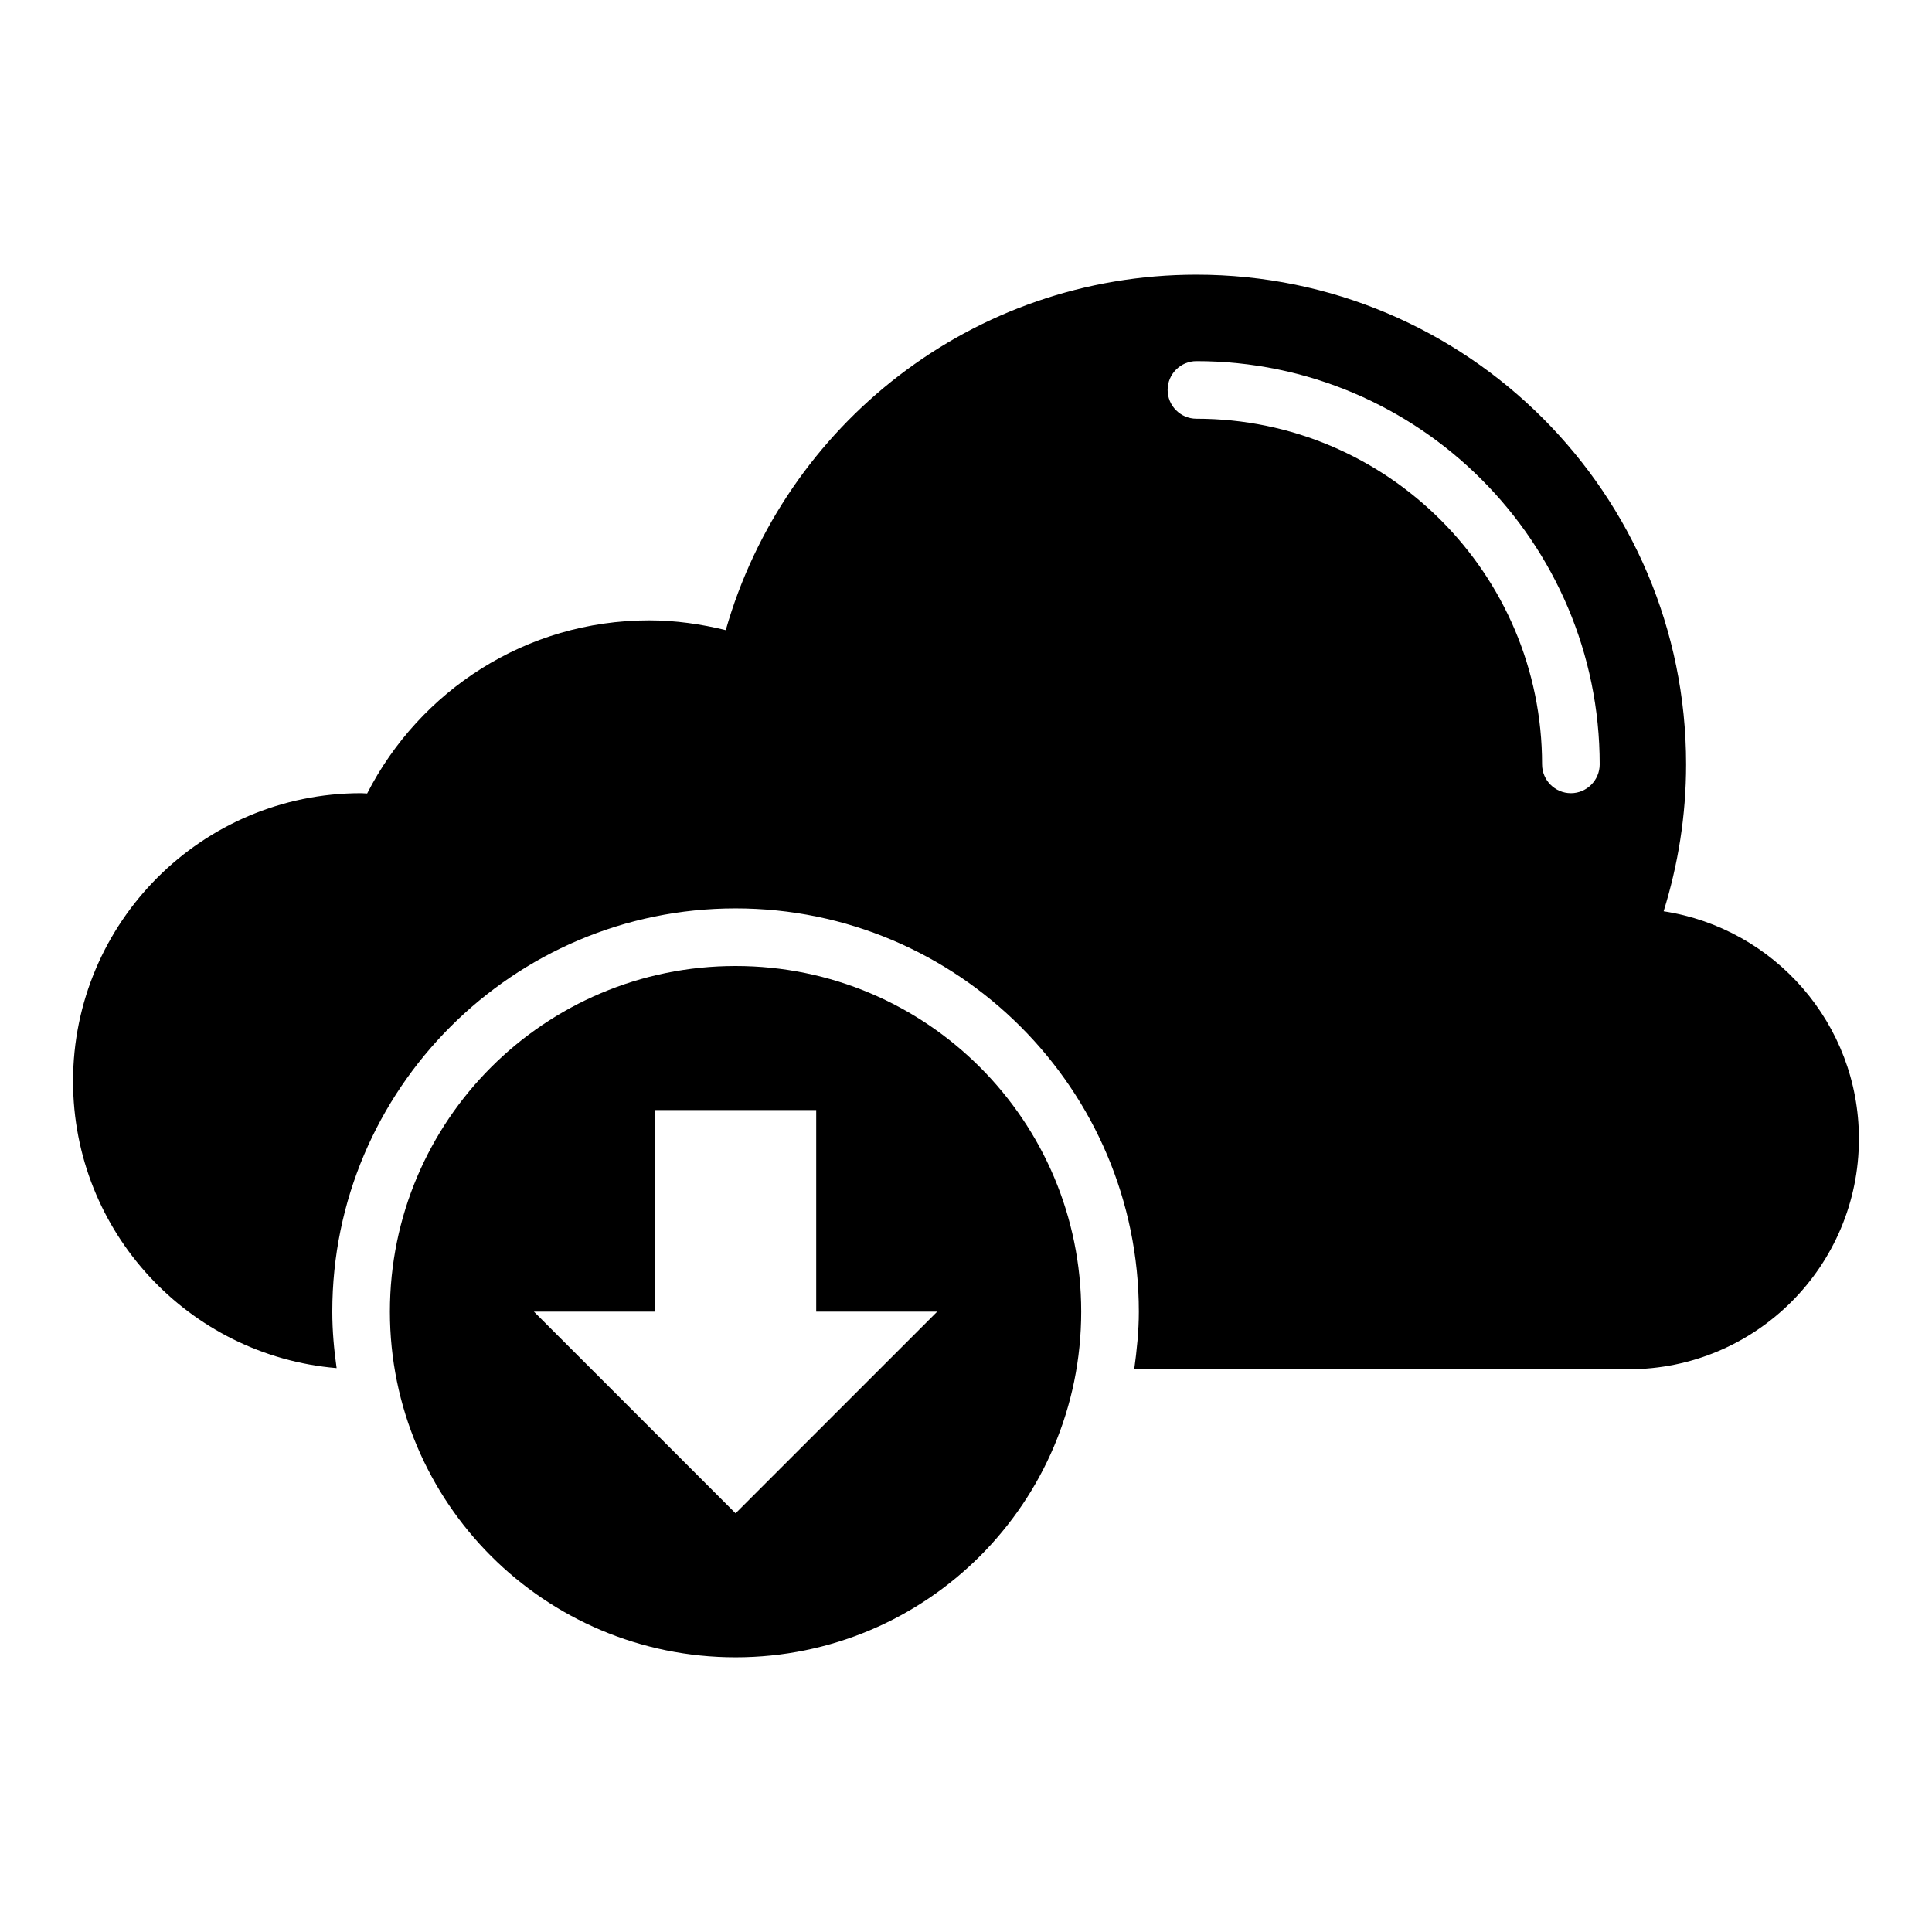 <?xml version="1.0" encoding="UTF-8"?>
<!-- Uploaded to: ICON Repo, www.iconrepo.com, Generator: ICON Repo Mixer Tools -->
<svg fill="#000000" width="800px" height="800px" version="1.1" viewBox="144 144 512 512" xmlns="http://www.w3.org/2000/svg">
 <g>
  <path d="m584.88 385.5c3.816-12.293 5.953-25.344 5.953-38.934 0-71.68-58.09-129.77-129.77-129.77-59.312 0-109.23 39.848-124.73 94.195-6.488-1.598-13.281-2.59-20.305-2.59-32.672 0-60.84 18.703-74.73 45.879-0.535-0.004-1.07-0.078-1.605-0.078-42.137 0-76.336 34.195-76.336 76.332 0 40 30.762 72.746 69.848 76.031-0.688-4.887-1.145-9.848-1.145-14.961 0-58.93 47.938-106.87 106.87-106.87 58.93 0 106.87 47.938 106.87 106.87 0 5.191-0.535 10.23-1.223 15.266h130.99c33.738 0 61.066-27.328 61.066-61.066 0.004-30.535-22.438-55.801-51.75-60.305zm-24.582-31.297c-4.199 0-7.633-3.434-7.633-7.633 0-50.535-41.066-91.602-91.602-91.602-4.199 0-7.633-3.434-7.633-7.633s3.434-7.633 7.633-7.633c58.93 0 106.87 47.938 106.87 106.87 0 4.195-3.434 7.633-7.633 7.633z"/>
  <path d="m338.93 400c-50.609 0-91.602 40.992-91.602 91.602 0 50.609 40.992 91.602 91.602 91.602 50.609 0 91.602-40.992 91.602-91.602 0-50.609-40.992-91.602-91.602-91.602zm0 145.04-53.434-53.434h32.062v-53.434h42.746v53.434h32.059z"/>
 </g>
</svg>
